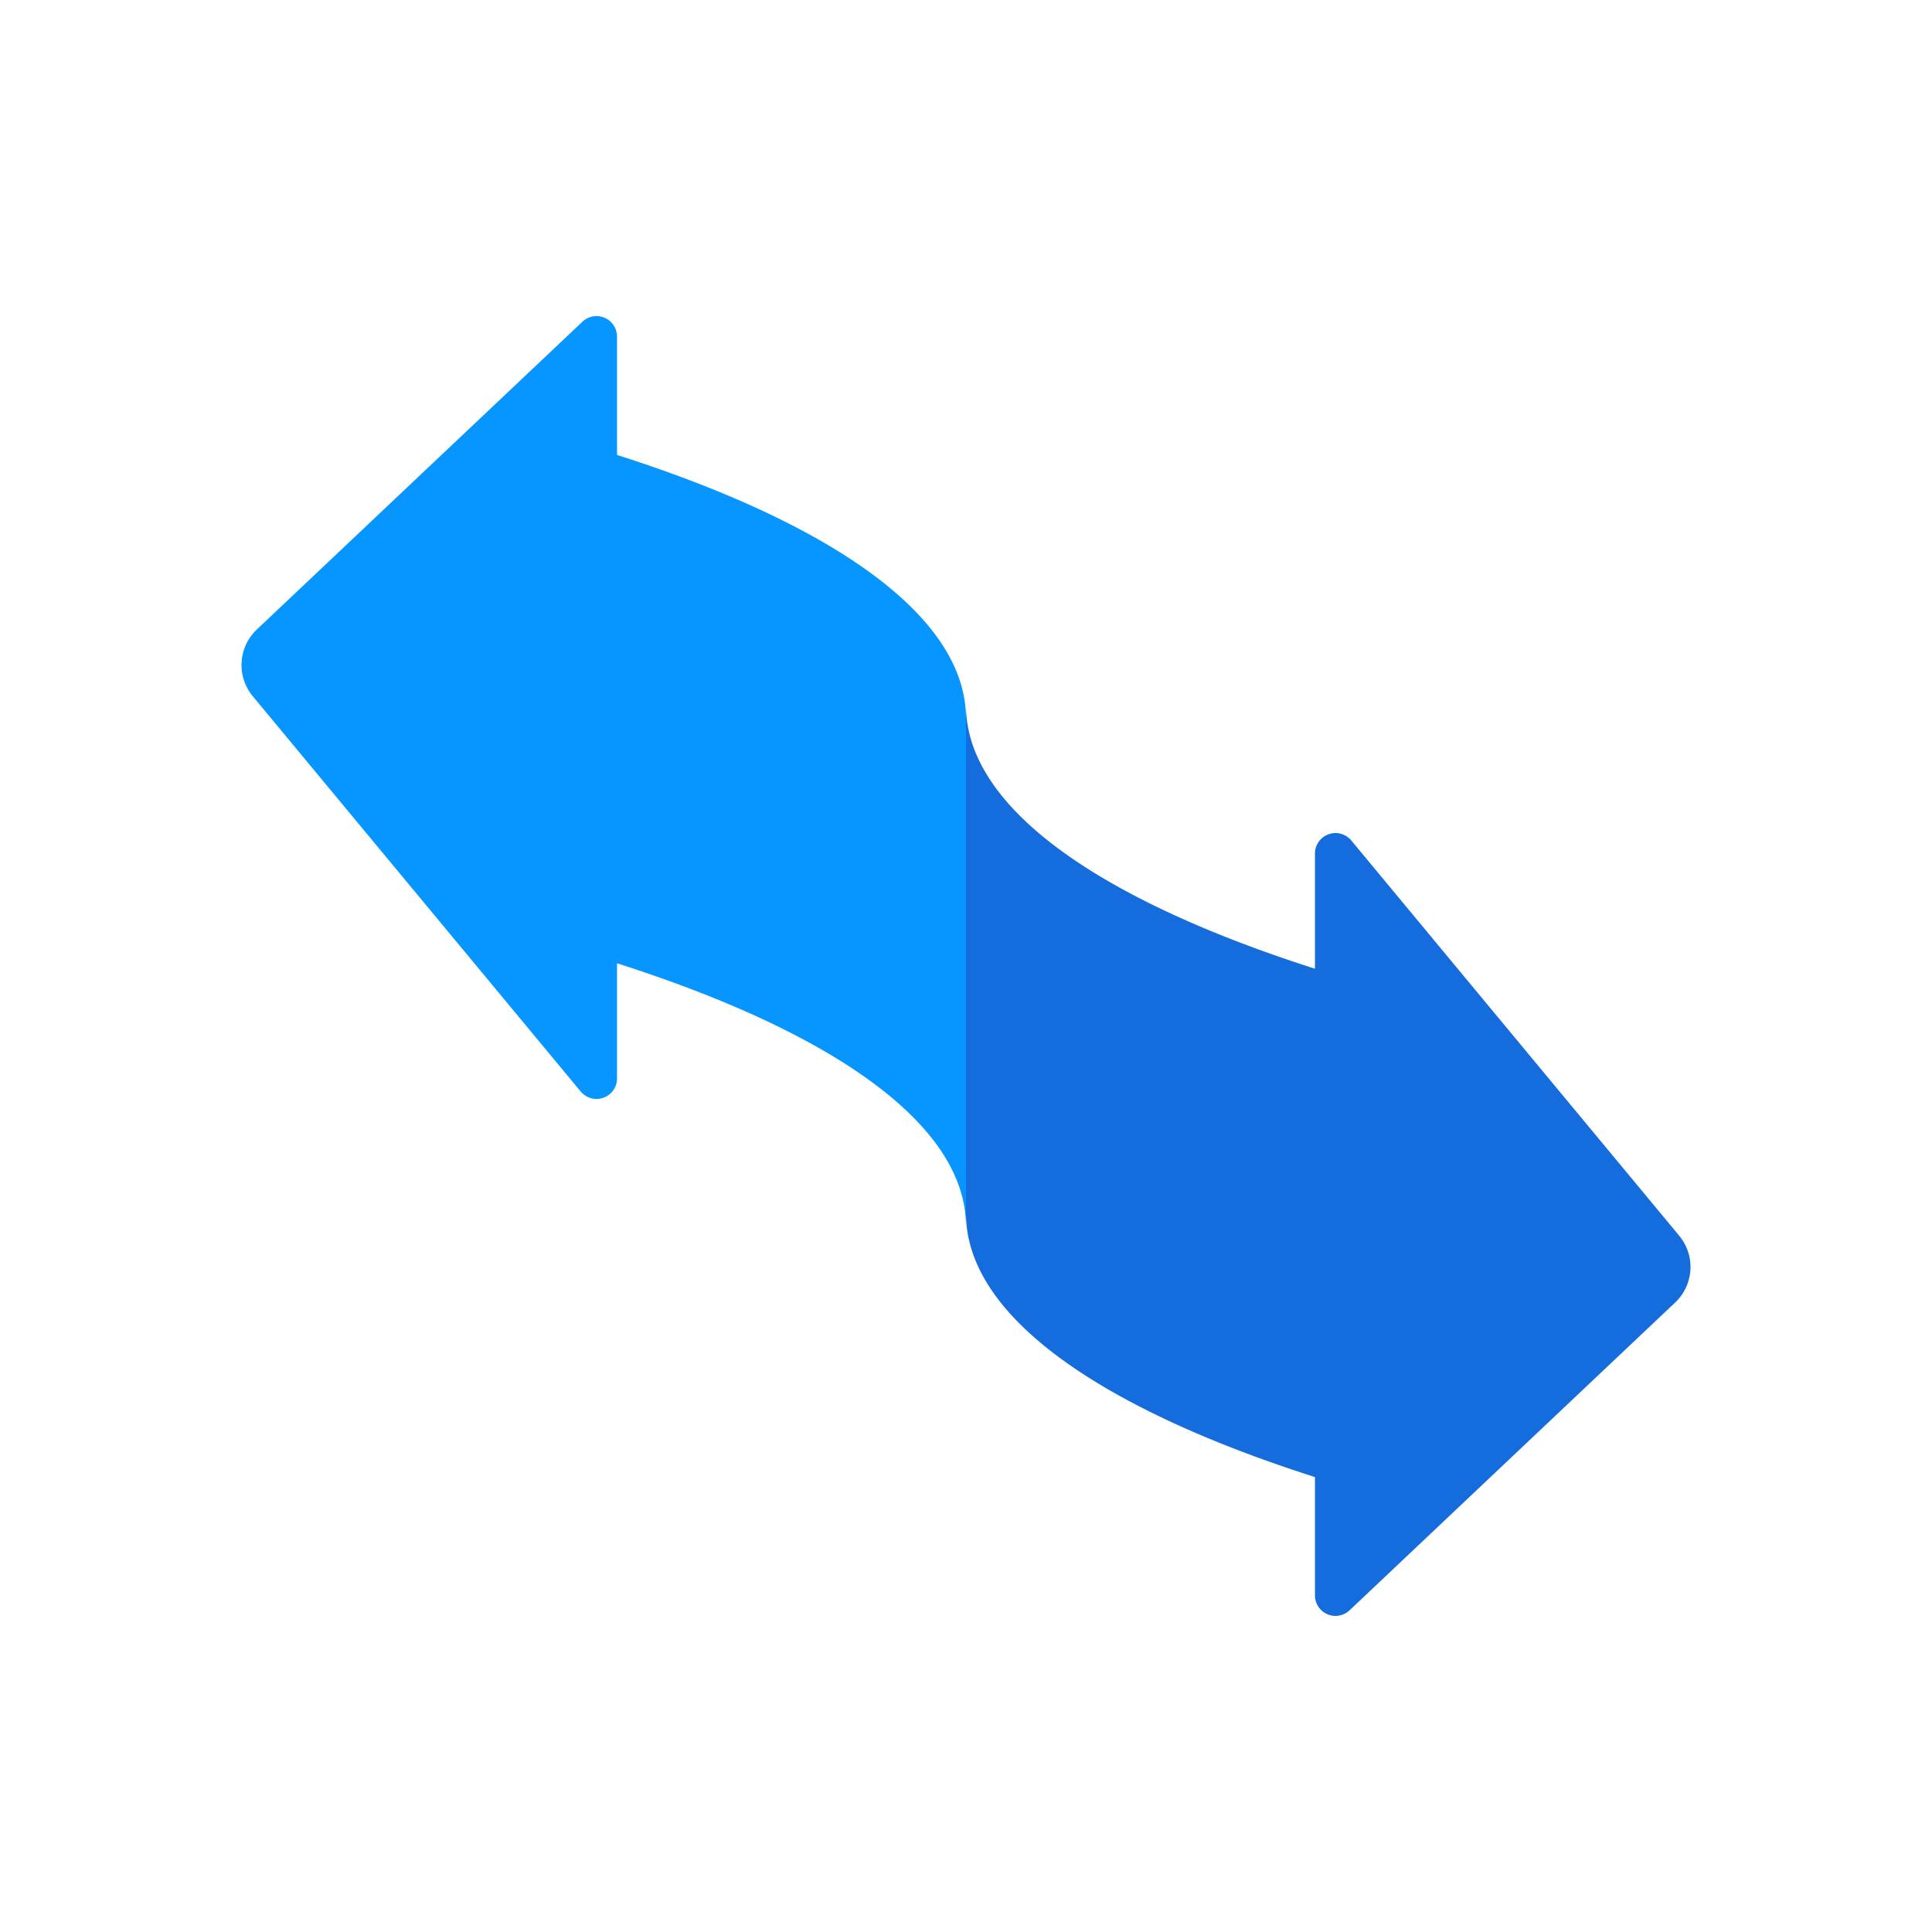 <svg id="Layer_1" data-name="Layer 1" xmlns="http://www.w3.org/2000/svg" viewBox="0 0 64 64"><defs><style>.cls-1{fill:#0795ff;}.cls-2{fill:#156cdd;}</style></defs><title>arrow, arrows, switch, exchange</title><path class="cls-1" d="M8.37,23.06,19.23,36.15a.68.68,0,0,0,1.21-.43V31.91C27.61,34.2,32,37.26,32,40.63V23.8c0-3.37-4.39-6.44-11.56-8.73V11.15a.68.68,0,0,0-1.15-.49L8.5,20.86A1.62,1.62,0,0,0,8.37,23.06Z"/><path class="cls-2" d="M55.63,40.94,44.77,27.85a.68.68,0,0,0-1.21.43v3.81C36.39,29.8,32,26.74,32,23.37V40.2c0,3.37,4.39,6.44,11.56,8.73v3.92a.68.68,0,0,0,1.15.49L55.5,43.14A1.62,1.62,0,0,0,55.63,40.94Z"/></svg>